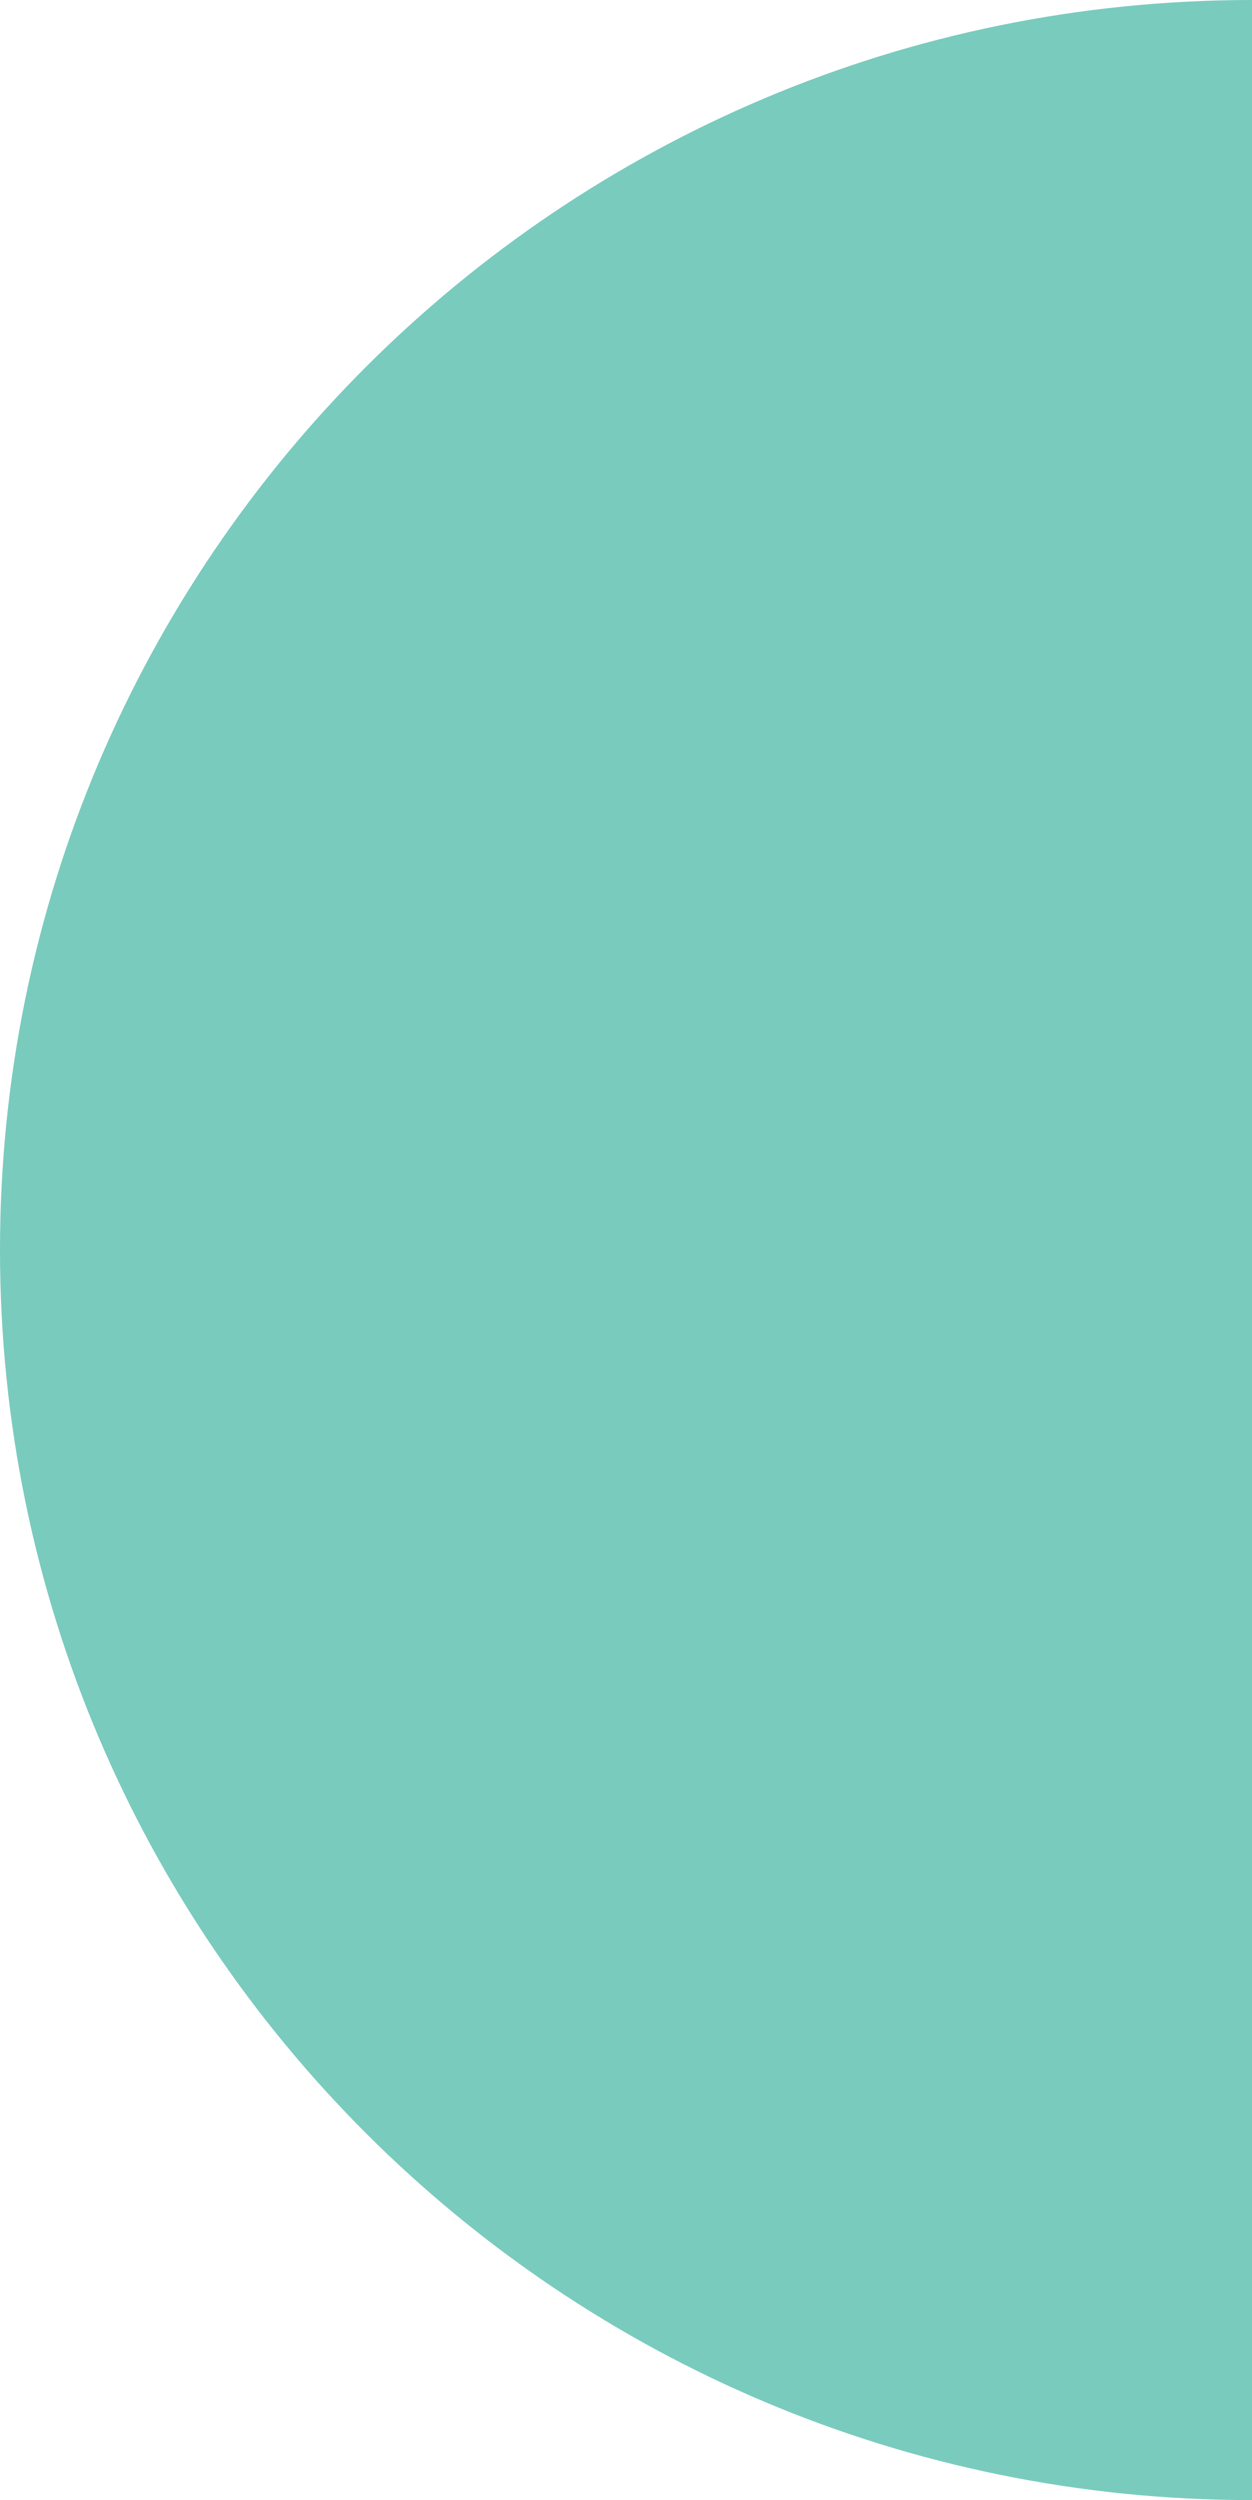 <svg width="321" height="641" viewBox="0 0 321 641" fill="none" xmlns="http://www.w3.org/2000/svg">
<path d="M321 641C143.717 641 5.93271e-06 497.507 3.82192e-06 320.5C1.71113e-06 143.493 143.717 2.11408e-06 321 0L321 641Z" fill="#79CBBE"/>
</svg>

